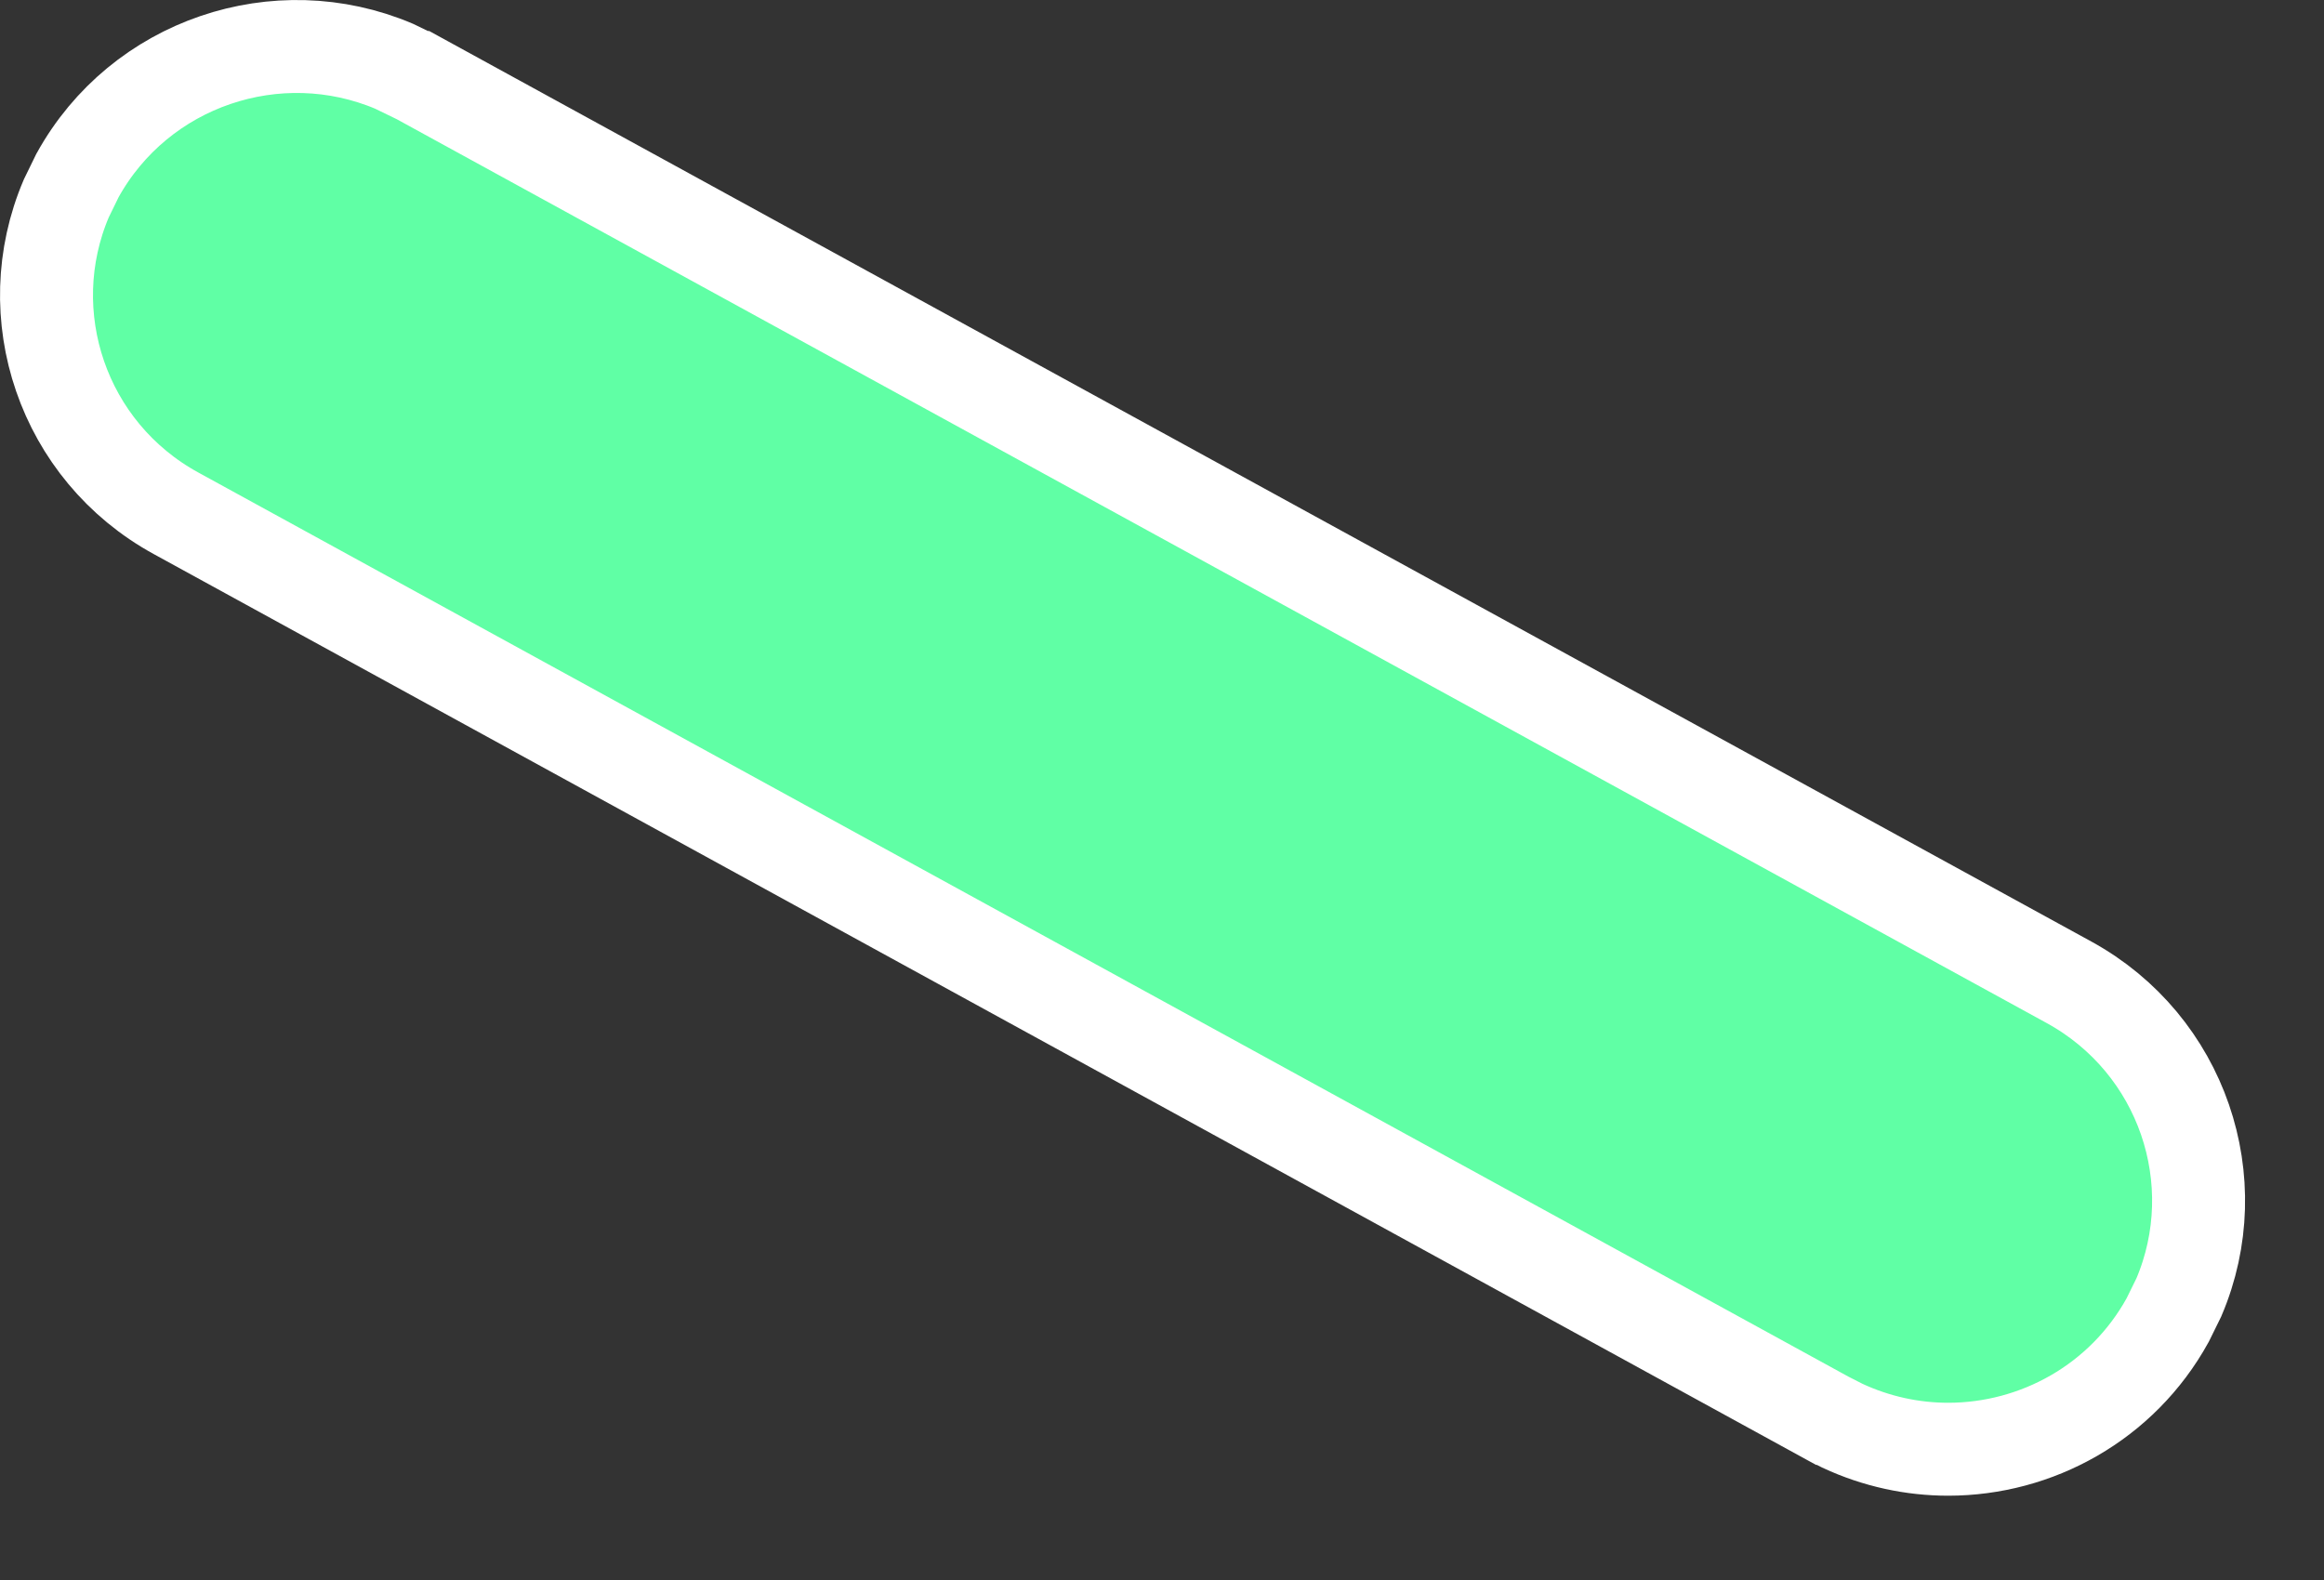 <?xml version="1.0" encoding="utf-8"?>
<svg xmlns="http://www.w3.org/2000/svg" fill="none" height="100%" overflow="visible" preserveAspectRatio="none" style="display: block;" viewBox="0 0 25 17" width="100%">
<rect x="0" y="0" width="25" height="17" fill="#333333" stroke="none"/>
<path d="M0.833 1.889C1.504 0.674 2.985 0.181 4.24 0.713L4.487 0.833H4.488L22.257 10.569C23.477 11.238 23.97 12.71 23.439 13.958L23.318 14.204C22.829 15.09 21.909 15.593 20.957 15.593C20.575 15.593 20.186 15.511 19.819 15.34L19.664 15.261H19.663L1.894 5.523C0.673 4.855 0.181 3.383 0.713 2.135L0.833 1.889Z" fill="#60FFA5" id="Vector" stroke="white"/>
</svg>